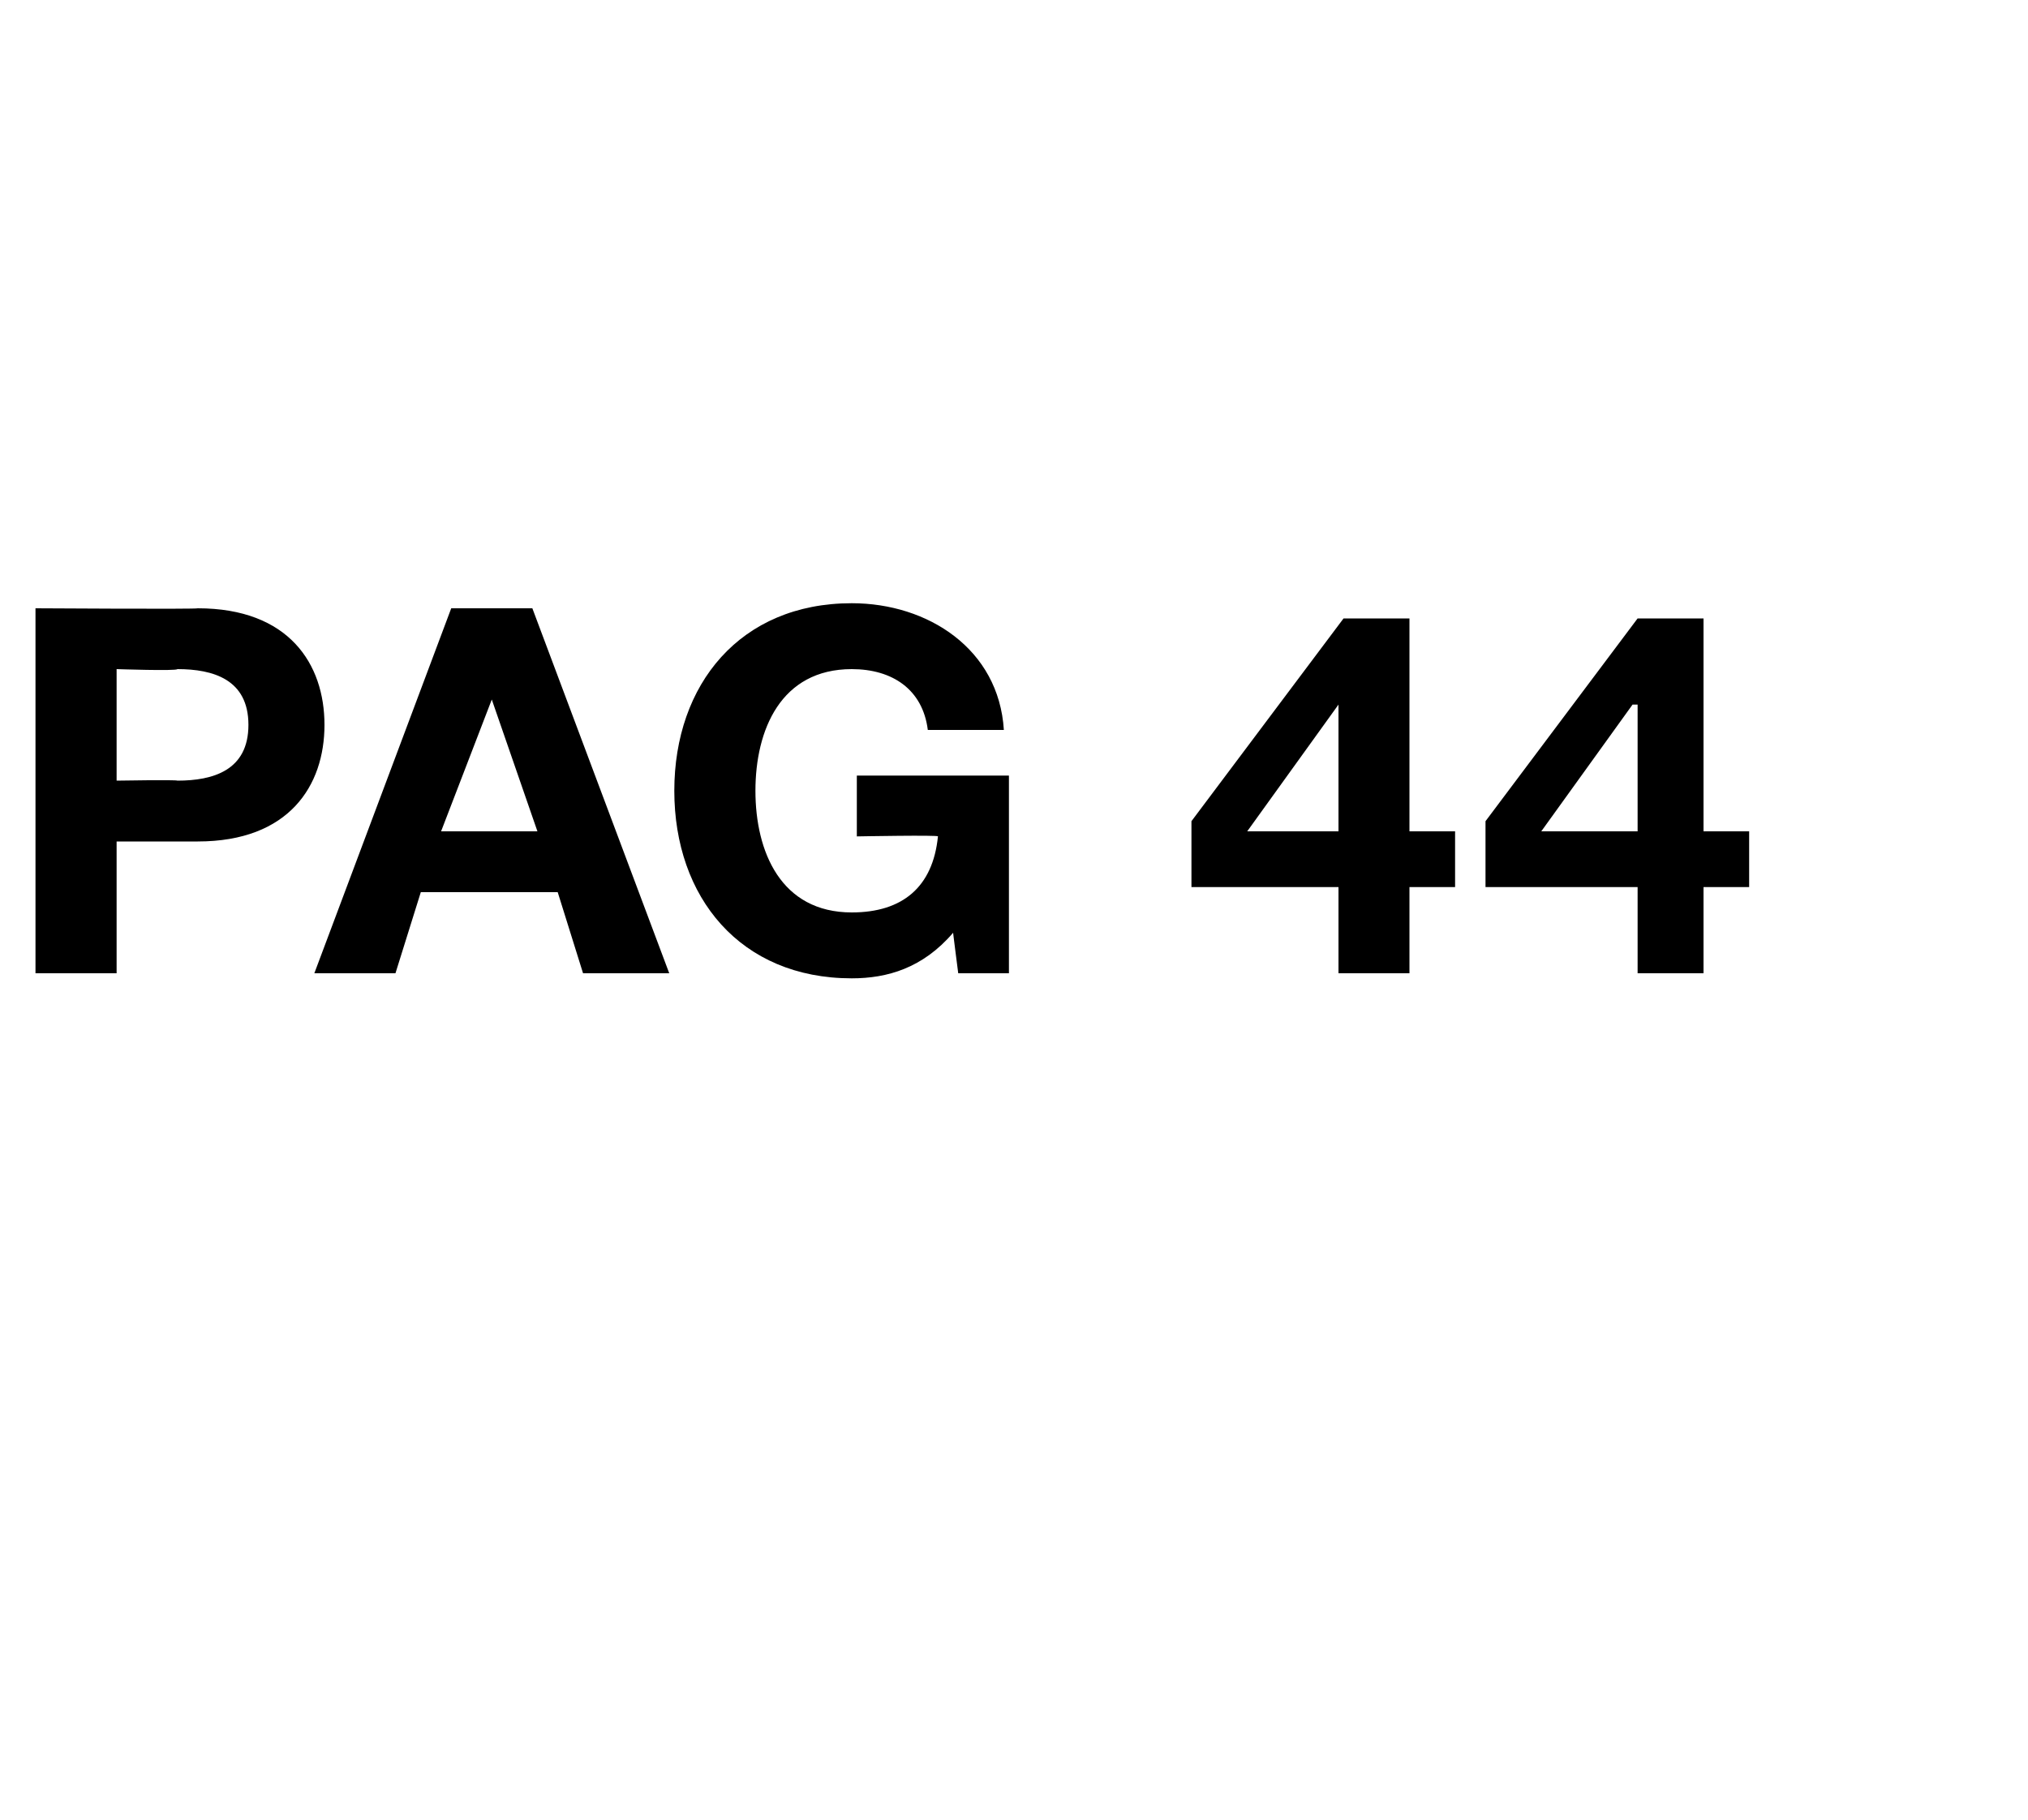 <?xml version="1.0" standalone="no"?><!DOCTYPE svg PUBLIC "-//W3C//DTD SVG 1.1//EN" "http://www.w3.org/Graphics/SVG/1.1/DTD/svg11.dtd"><svg xmlns="http://www.w3.org/2000/svg" version="1.1" width="40px" height="35.9px" viewBox="0 0 40 35.9">  <desc>pag 44</desc>  <defs/>  <g id="Polygon41727">    <path d="M 0.7 12 C 0.7 12 3.91 12.02 3.9 12 C 5.7 12 6.4 13.1 6.4 14.3 C 6.4 15.5 5.7 16.6 3.9 16.6 C 3.91 16.6 2.3 16.6 2.3 16.6 L 2.3 19.2 L 0.7 19.2 L 0.7 12 Z M 2.3 15.4 C 2.3 15.4 3.48 15.38 3.5 15.4 C 4.2 15.4 4.9 15.2 4.9 14.3 C 4.9 13.4 4.2 13.2 3.5 13.2 C 3.48 13.24 2.3 13.2 2.3 13.2 L 2.3 15.4 Z M 8.9 12 L 10.5 12 L 13.2 19.2 L 11.5 19.2 L 11 17.6 L 8.3 17.6 L 7.8 19.2 L 6.2 19.2 L 8.9 12 Z M 8.7 16.4 L 10.6 16.4 L 9.7 13.8 L 9.7 13.8 L 8.7 16.4 Z M 18.8 18.4 C 18.2 19.1 17.5 19.3 16.8 19.3 C 14.6 19.3 13.3 17.7 13.3 15.6 C 13.3 13.5 14.6 11.9 16.8 11.9 C 18.3 11.9 19.7 12.8 19.8 14.4 C 19.8 14.4 18.3 14.4 18.3 14.4 C 18.2 13.6 17.6 13.2 16.8 13.2 C 15.4 13.2 14.9 14.4 14.9 15.6 C 14.9 16.8 15.4 18 16.8 18 C 17.8 18 18.4 17.5 18.5 16.5 C 18.53 16.47 16.9 16.5 16.9 16.5 L 16.9 15.3 L 19.9 15.3 L 19.9 19.2 L 18.9 19.2 C 18.9 19.2 18.79 18.35 18.8 18.4 Z M 26.4 17.5 L 23.5 17.5 L 23.5 16.2 L 26.5 12.2 L 27.8 12.2 L 27.8 16.4 L 28.7 16.4 L 28.7 17.5 L 27.8 17.5 L 27.8 19.2 L 26.4 19.2 L 26.4 17.5 Z M 26.4 13.9 L 26.4 13.9 L 24.6 16.4 L 26.4 16.4 L 26.4 13.9 Z M 32.3 17.5 L 29.3 17.5 L 29.3 16.2 L 32.3 12.2 L 33.6 12.2 L 33.6 16.4 L 34.5 16.4 L 34.5 17.5 L 33.6 17.5 L 33.6 19.2 L 32.3 19.2 L 32.3 17.5 Z M 32.3 13.9 L 32.2 13.9 L 30.4 16.4 L 32.3 16.4 L 32.3 13.9 Z " stroke="none" fill="#000"/>  </g></svg>